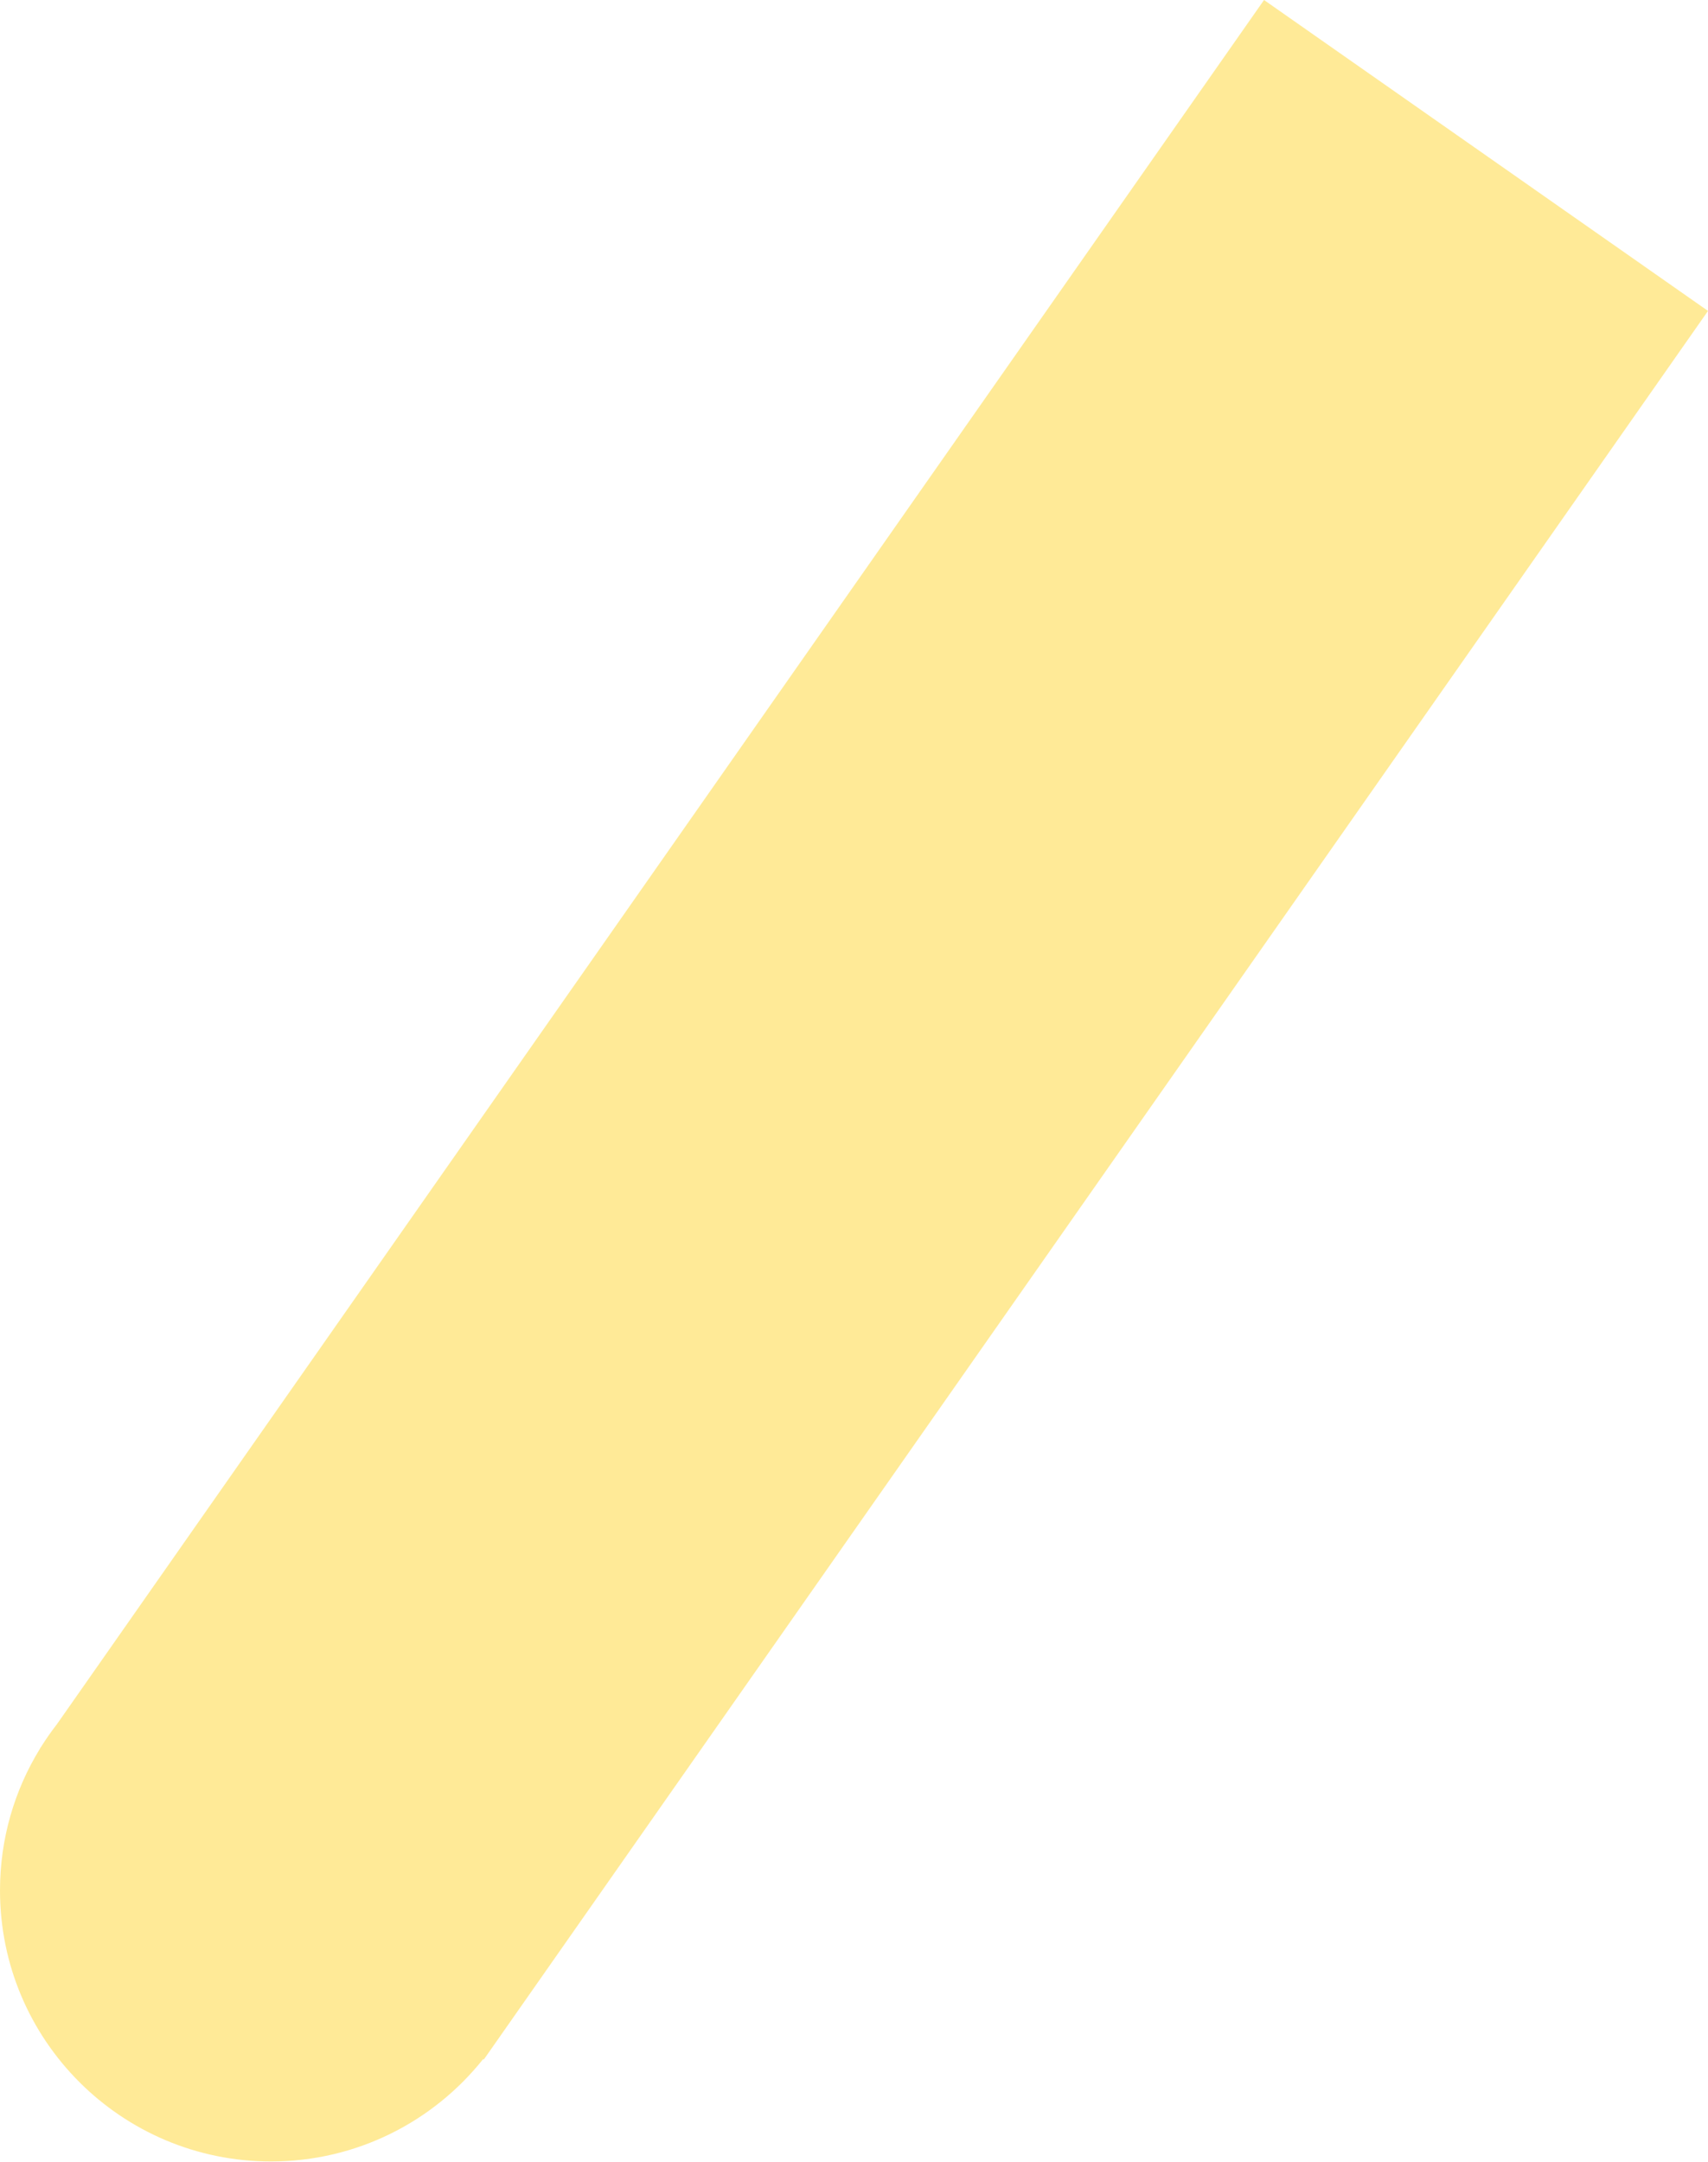 <?xml version="1.0" encoding="UTF-8"?> <svg xmlns="http://www.w3.org/2000/svg" width="2748" height="3478" viewBox="0 0 2748 3478" fill="none"> <path d="M777.364 3312.27L778.422 3313.01L2748 500.159L2033.7 0L91.576 2773.64C82.652 2785.12 74.289 2797.06 66.528 2809.41L64.121 2812.85L64.31 2812.98C23.523 2879.32 0 2957.42 0 3041.01C0 3281.8 195.204 3477.01 436 3477.01C574.259 3477.01 697.487 3412.65 777.364 3312.27Z" fill="#FFD631" fill-opacity="0.5"></path> </svg> 